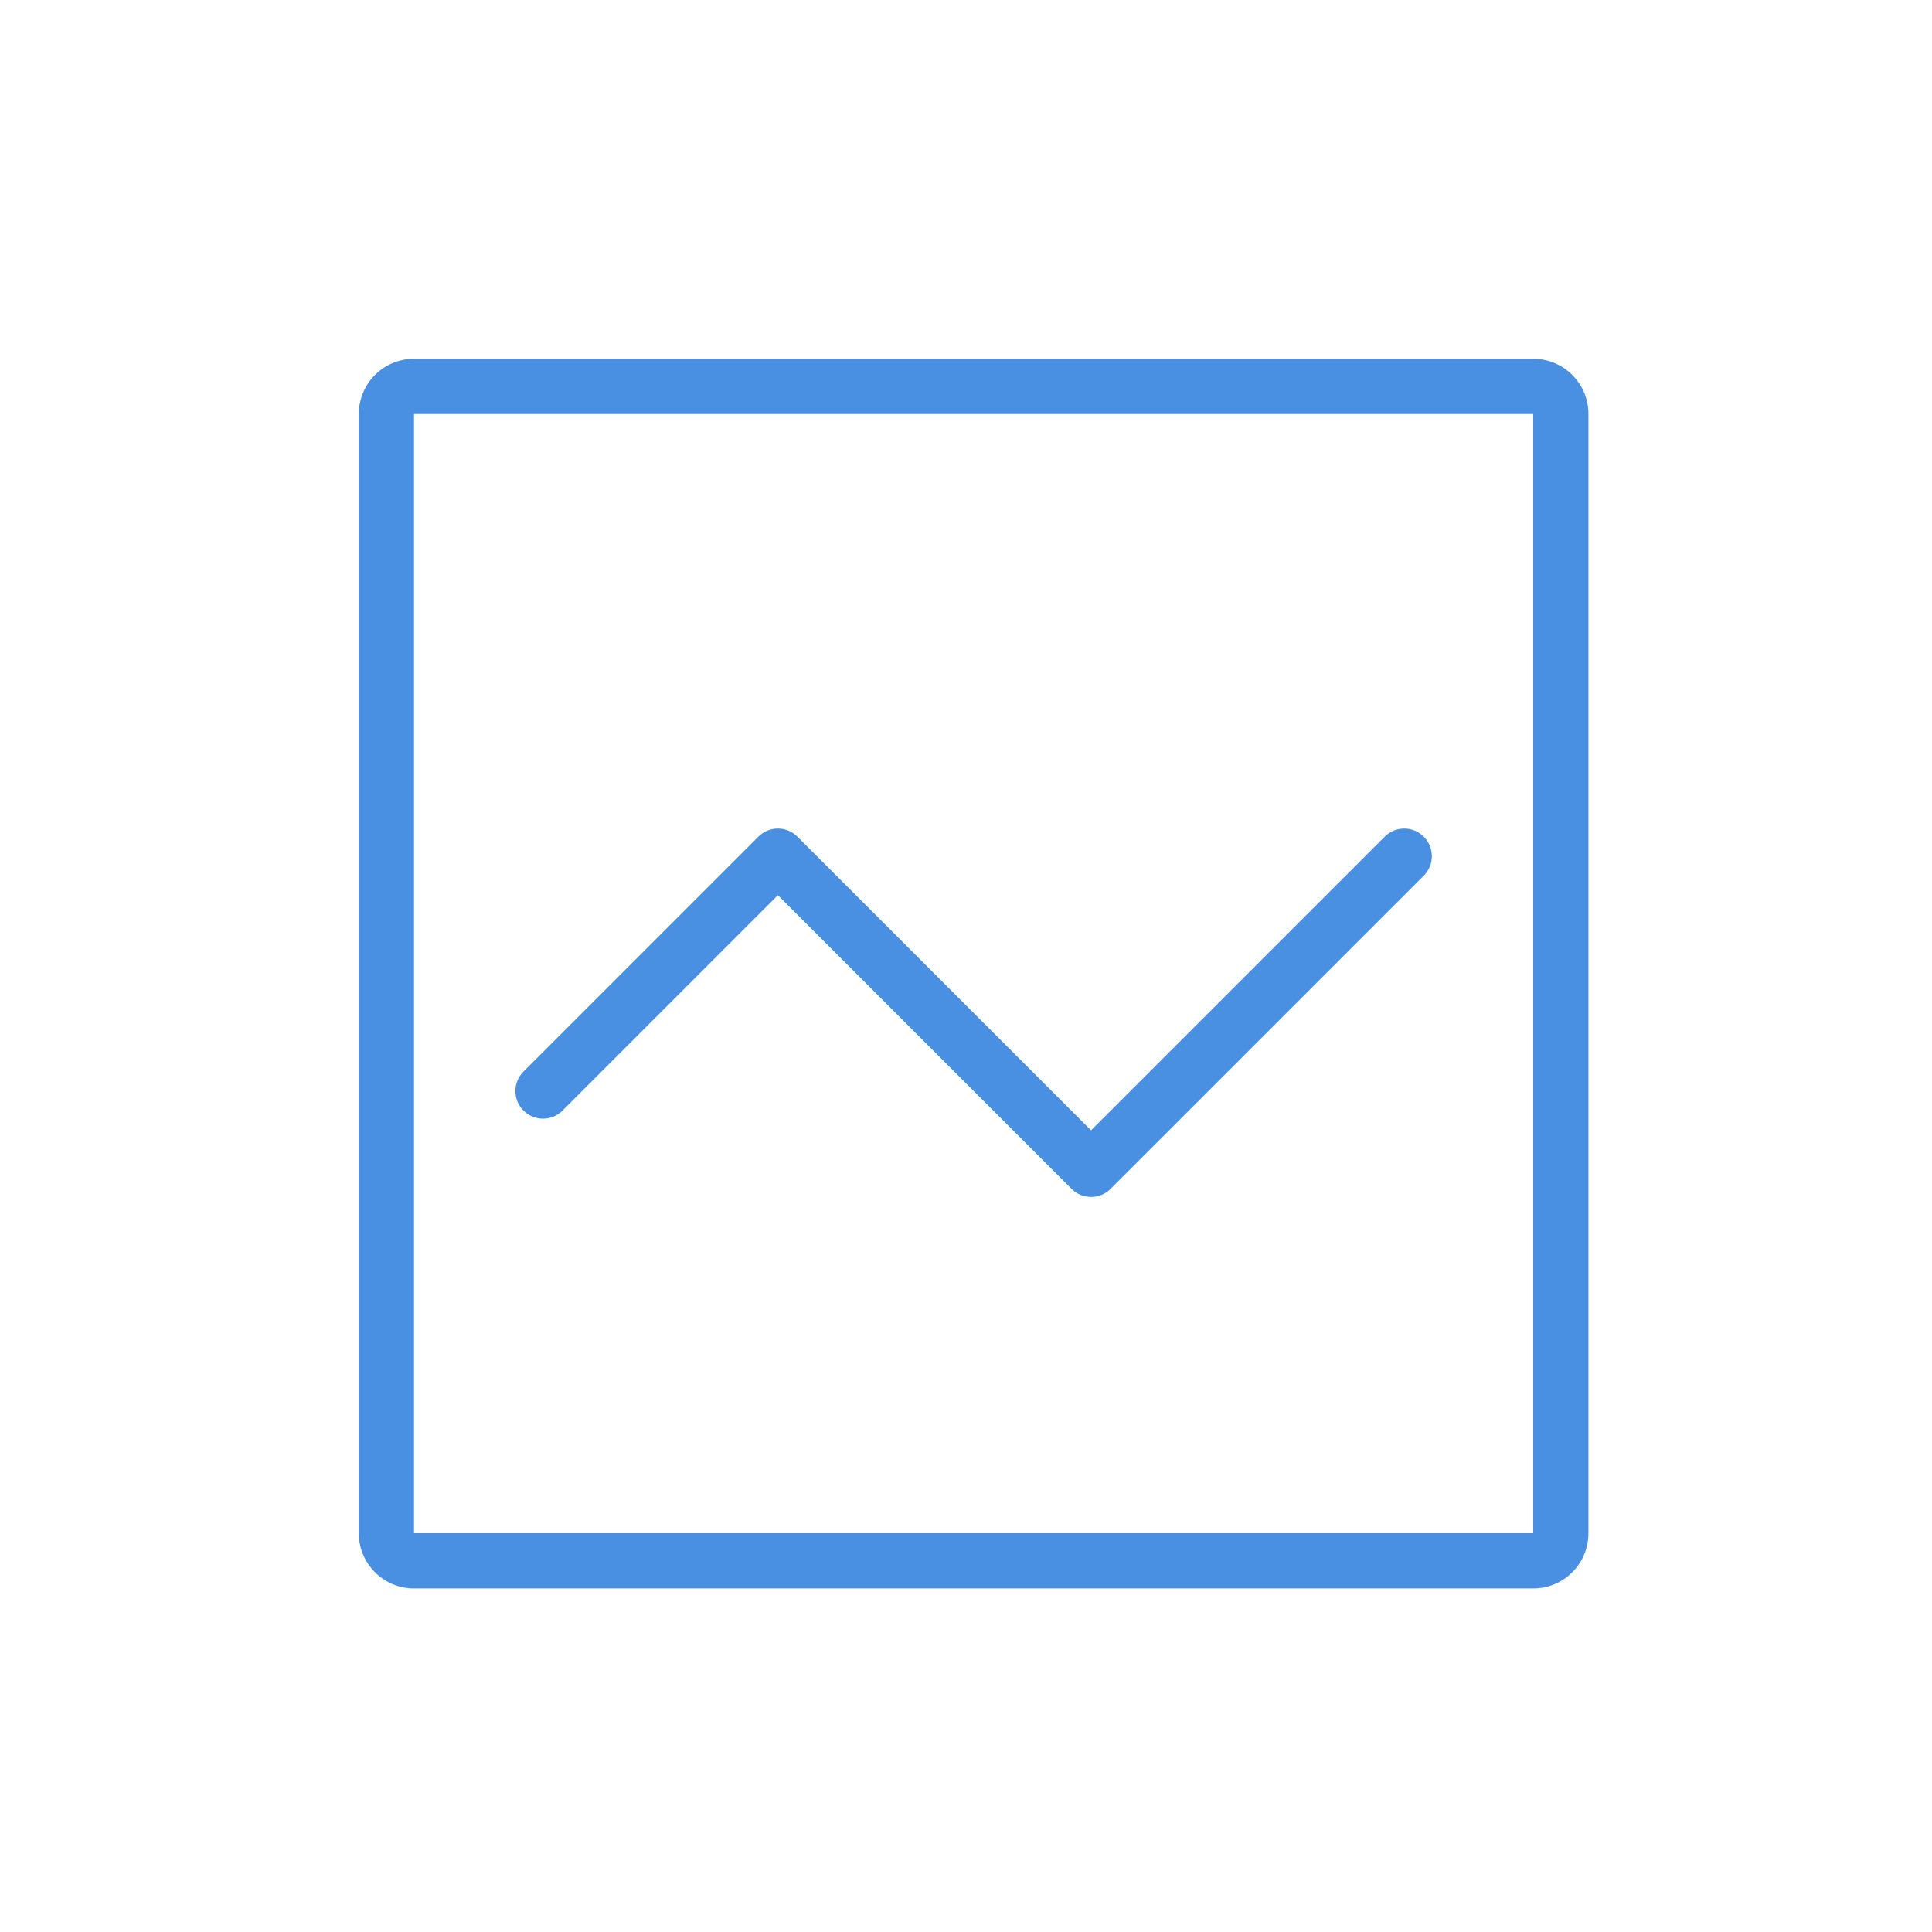 <?xml version="1.0" encoding="UTF-8"?>
<svg width="70px" height="70px" viewBox="0 0 70 70" version="1.1" xmlns="http://www.w3.org/2000/svg" xmlns:xlink="http://www.w3.org/1999/xlink">
    <!-- Generator: Sketch 49.3 (51167) - http://www.bohemiancoding.com/sketch -->
    <title>TrapezikiEpixeiriseon/EpenditikiTrapeziki</title>
    <desc>Created with Sketch.</desc>
    <defs></defs>
    <g id="TrapezikiEpixeiriseon/EpenditikiTrapeziki" stroke="none" stroke-width="1" fill="none" fill-rule="evenodd">
        <rect id="Path" x="0" y="0" width="70" height="70"></rect>
        <path d="M15,13 L55.552,13 C56.657,13 57.552,13.895 57.552,15 L57.552,55.552 C57.552,56.657 56.657,57.552 55.552,57.552 L15,57.552 C13.895,57.552 13,56.657 13,55.552 L13,15 C13,13.895 13.895,13 15,13 Z M15,15 L15,55.552 L55.552,55.552 L55.552,15 L15,15 Z M28.184,32.435 L20.381,40.238 C19.99,40.629 19.357,40.629 18.967,40.238 C18.576,39.848 18.576,39.215 18.967,38.824 L27.477,30.314 C27.867,29.923 28.501,29.923 28.891,30.314 L39.531,40.954 L50.171,30.314 C50.562,29.923 51.195,29.923 51.586,30.314 C51.976,30.704 51.976,31.337 51.586,31.728 L40.238,43.075 C39.848,43.466 39.215,43.466 38.824,43.075 L28.184,32.435 Z" id="Combined-Shape" fill="#4A90E2" fill-rule="nonzero"></path>
    </g>
</svg>